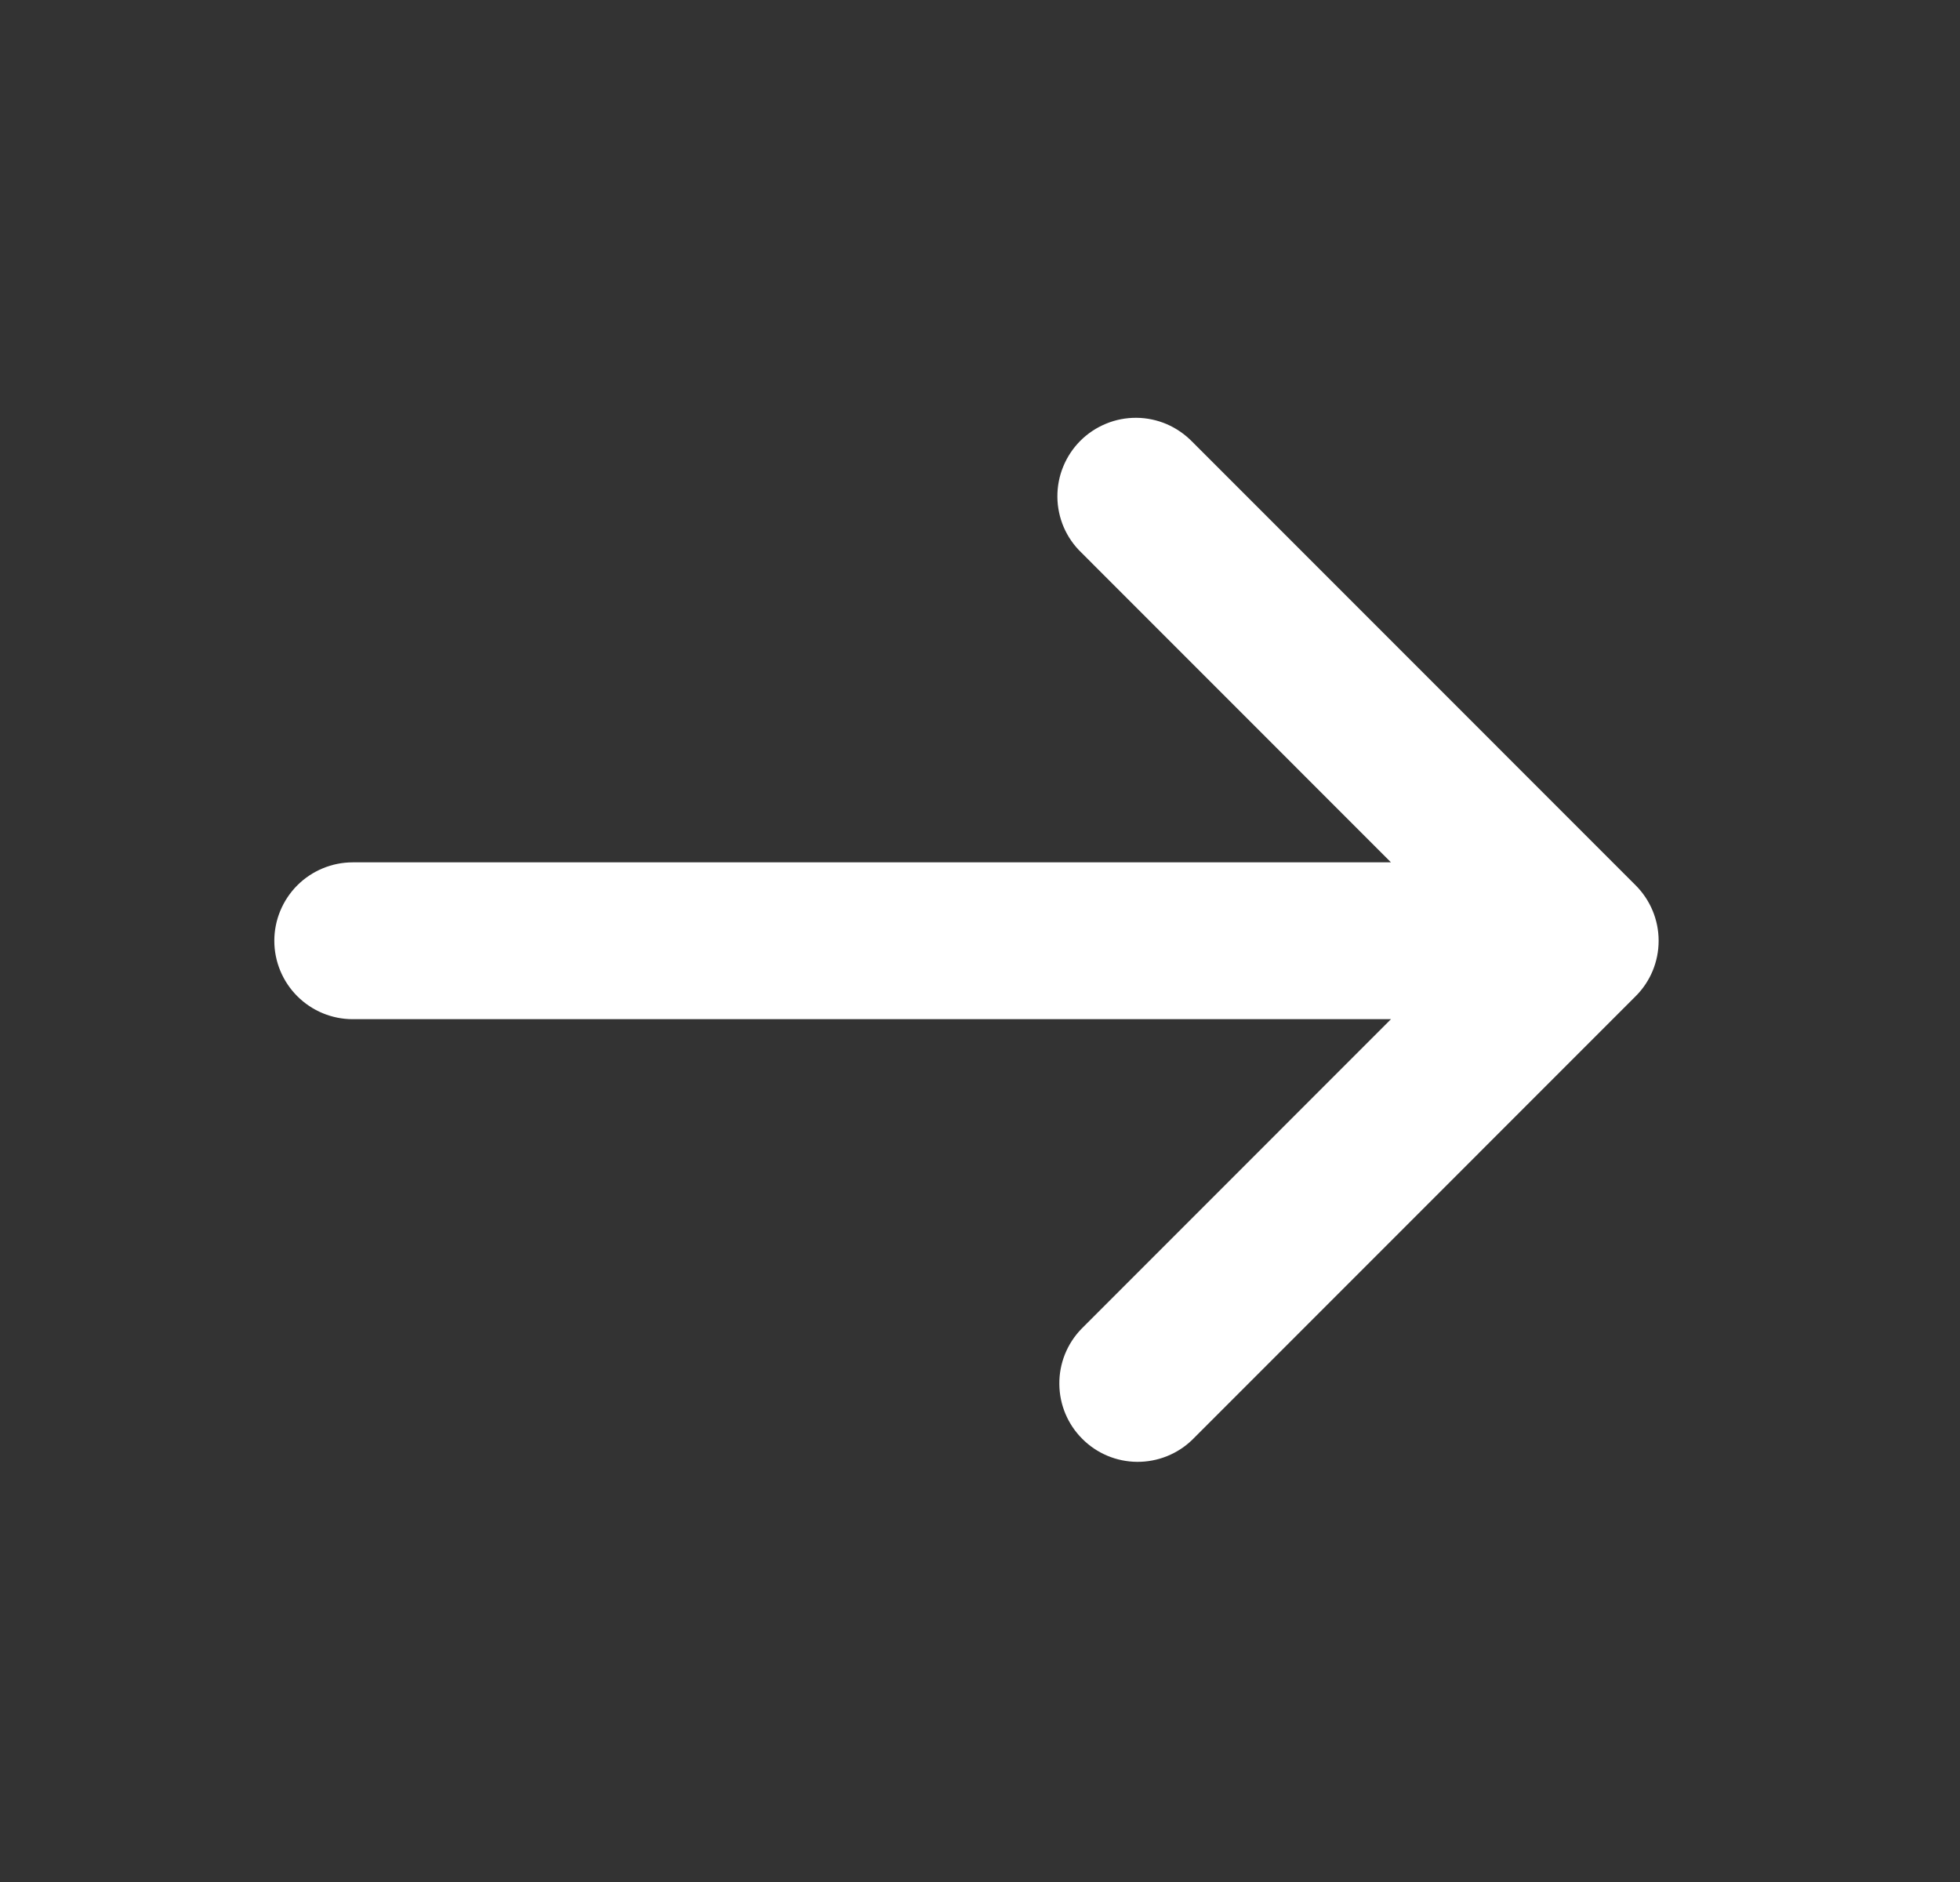 <svg width="25" height="24" viewBox="0 0 25 24" fill="none" xmlns="http://www.w3.org/2000/svg">
<rect x="0" y="0" width="25" height="24" fill="#333333" stroke="none"/>
<g id="mingcute:arrow-up-line" clip-path="url(#clip0_631_4955)">
<g id="Group">
<path id="Vector" d="M20.863 12.704C21.051 12.517 21.156 12.263 21.156 11.997C21.156 11.732 21.051 11.478 20.863 11.29L15.207 5.633C15.114 5.538 15.004 5.462 14.882 5.409C14.76 5.357 14.629 5.329 14.496 5.328C14.363 5.327 14.231 5.352 14.108 5.403C13.986 5.453 13.874 5.527 13.78 5.621C13.686 5.715 13.612 5.827 13.562 5.949C13.511 6.072 13.486 6.204 13.487 6.337C13.488 6.47 13.516 6.601 13.568 6.723C13.621 6.845 13.697 6.955 13.793 7.047L17.742 10.997H4.499C4.234 10.997 3.98 11.103 3.792 11.29C3.605 11.478 3.499 11.732 3.499 11.997C3.499 12.263 3.605 12.517 3.792 12.704C3.98 12.892 4.234 12.997 4.499 12.997H17.742L13.793 16.947C13.61 17.136 13.509 17.389 13.512 17.651C13.514 17.913 13.619 18.164 13.805 18.349C13.99 18.535 14.241 18.64 14.503 18.642C14.765 18.644 15.018 18.544 15.207 18.361L20.863 12.704Z" fill="white"/>
</g>
</g>
<defs>
<clipPath id="clip0_631_4955">
<rect width="24" height="24" fill="white" transform="matrix(0 1 -1 0 24.5 0)"/>
</clipPath>
</defs>
</svg>
